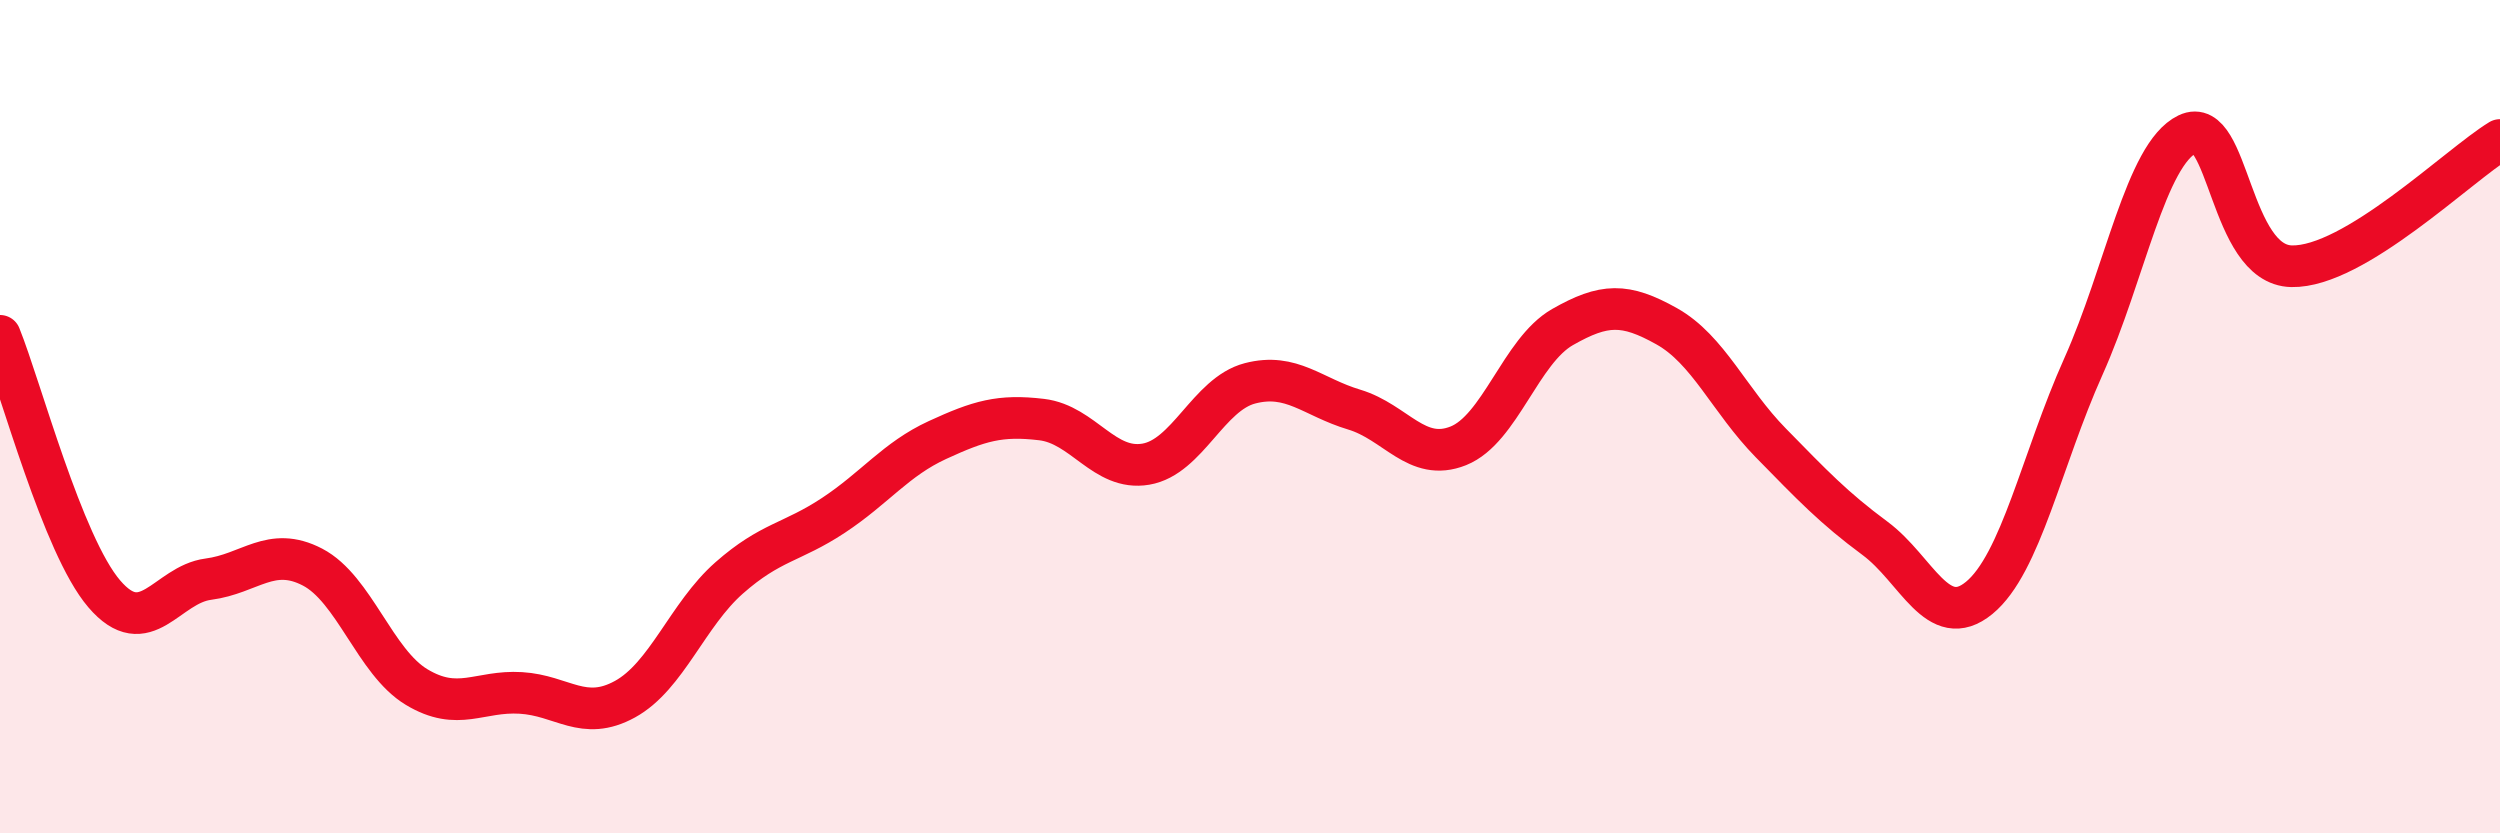 
    <svg width="60" height="20" viewBox="0 0 60 20" xmlns="http://www.w3.org/2000/svg">
      <path
        d="M 0,8.06 C 0.5,9.3 1.5,13.08 2.5,14.25 C 3.5,15.42 4,14.03 5,13.9 C 6,13.77 6.5,13.09 7.5,13.61 C 8.5,14.13 9,15.89 10,16.49 C 11,17.09 11.5,16.57 12.5,16.63 C 13.5,16.69 14,17.33 15,16.78 C 16,16.23 16.5,14.75 17.5,13.87 C 18.5,12.99 19,13.03 20,12.37 C 21,11.71 21.5,11.02 22.5,10.56 C 23.5,10.1 24,9.95 25,10.07 C 26,10.19 26.5,11.31 27.5,11.14 C 28.5,10.97 29,9.46 30,9.2 C 31,8.94 31.5,9.53 32.5,9.83 C 33.5,10.13 34,11.1 35,10.7 C 36,10.3 36.5,8.42 37.5,7.85 C 38.5,7.28 39,7.27 40,7.83 C 41,8.39 41.5,9.61 42.5,10.63 C 43.5,11.65 44,12.18 45,12.92 C 46,13.66 46.5,15.17 47.5,14.35 C 48.5,13.53 49,11.03 50,8.8 C 51,6.57 51.5,3.7 52.5,3.22 C 53.5,2.74 53.5,6.36 55,6.39 C 56.5,6.42 59,3.97 60,3.36L60 20L0 20Z"
        fill="#EB0A25"
        opacity="0.1"
        stroke-linecap="round"
        stroke-linejoin="round"
      />
      <path
        d="M 0,8.06 C 0.5,9.3 1.5,13.08 2.5,14.25 C 3.5,15.42 4,14.03 5,13.9 C 6,13.77 6.5,13.09 7.5,13.61 C 8.5,14.13 9,15.89 10,16.49 C 11,17.09 11.5,16.57 12.5,16.63 C 13.5,16.69 14,17.33 15,16.78 C 16,16.23 16.5,14.75 17.5,13.87 C 18.5,12.99 19,13.03 20,12.37 C 21,11.71 21.5,11.02 22.5,10.56 C 23.5,10.1 24,9.95 25,10.07 C 26,10.19 26.5,11.31 27.5,11.14 C 28.5,10.97 29,9.46 30,9.2 C 31,8.94 31.5,9.53 32.5,9.83 C 33.5,10.13 34,11.1 35,10.7 C 36,10.3 36.5,8.42 37.5,7.85 C 38.5,7.28 39,7.27 40,7.83 C 41,8.39 41.5,9.61 42.5,10.63 C 43.5,11.65 44,12.18 45,12.92 C 46,13.66 46.5,15.17 47.5,14.35 C 48.5,13.53 49,11.03 50,8.8 C 51,6.57 51.5,3.7 52.5,3.22 C 53.5,2.74 53.5,6.36 55,6.39 C 56.5,6.42 59,3.97 60,3.36"
        stroke="#EB0A25"
        stroke-width="1"
        fill="none"
        stroke-linecap="round"
        stroke-linejoin="round"
      />
    </svg>
  